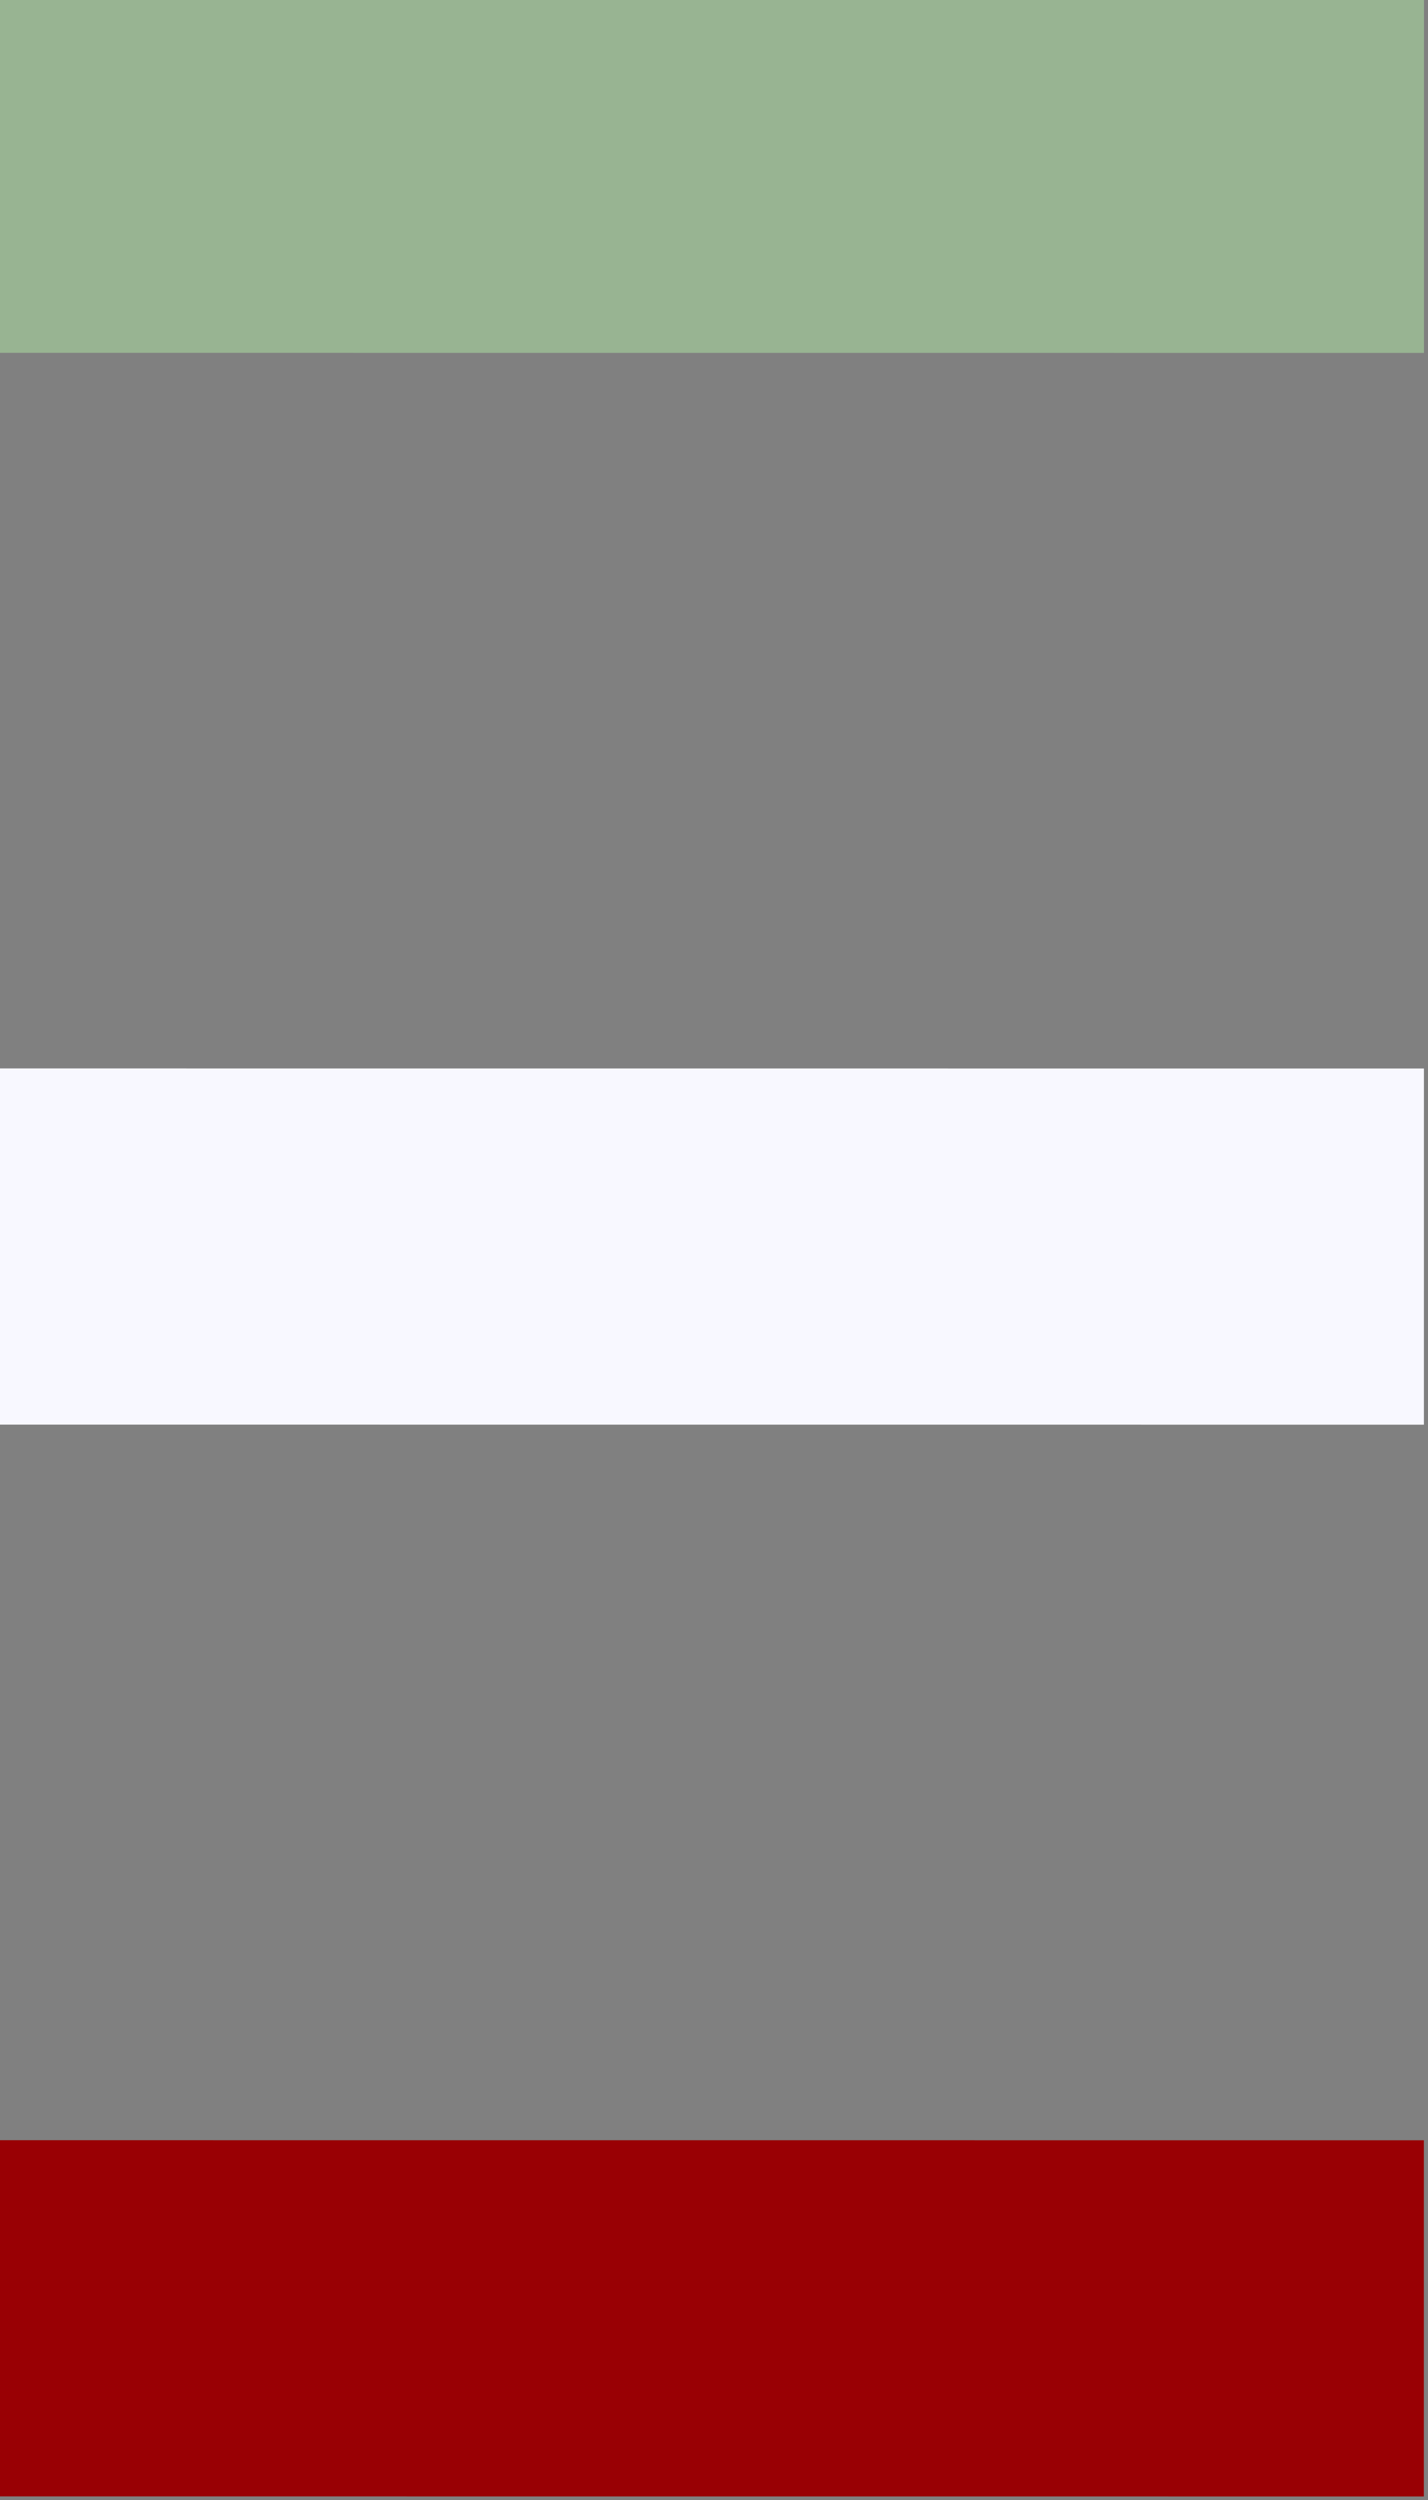<?xml version="1.0" encoding="UTF-8" standalone="no"?>
<!-- Created with Inkscape (http://www.inkscape.org/) -->

<svg
   width="41.129mm"
   height="71.976mm"
   viewBox="0 0 41.129 71.976"
   version="1.1"
   id="svg5"
   xmlns="http://www.w3.org/2000/svg"
   xmlns:svg="http://www.w3.org/2000/svg">
  <rect x="0" y="0" width="41.129" height="71.976" fill="#808080" stroke="none"/>
  <defs
     id="defs2">
    <rect
       x="987.443"
       y="657.299"
       width="942.533"
       height="422.931"
       id="rect7467" />
  </defs>
  <g
     id="layer2"
     transform="matrix(1.922,0,0,1.922,-852.802,-392.344)">
    <g
       aria-label="- CAFFETTERIA E RISTORANTE -"
       id="g1124"
       style="font-weight:bold;font-size:11.747px;font-family:'Bebas Neue';-inkscape-font-specification:'Bebas Neue Bold';letter-spacing:1.053px;fill:#f8f8ff;stroke-width:1.034;stroke-linecap:round;stroke-linejoin:round;paint-order:markers stroke fill;stop-color:#000000"
       transform="rotate(-3.764,-1314.794,447.423)">
      <g
         id="g1122"
         transform="matrix(2.096,0.138,-0.138,2.096,265.789,-361.142)"
         style="font-weight:bold;font-size:96px;font-family:'Bebas Neue';-inkscape-font-specification:'Bebas Neue Bold';white-space:pre;shape-inside:url(#rect7467);fill:#f8f8ff;stroke-width:7.51;stroke-linecap:round;stroke-linejoin:round;paint-order:markers stroke fill;stop-color:#000000">
        <path
           style="fill:#990004;fill-opacity:1;stroke:none;stroke-width:2.297;stroke-linecap:round;stroke-linejoin:round;stroke-dasharray:none;stroke-opacity:1;paint-order:markers stroke fill;stop-color:#000000"
           d="m 111.582,332.933 h 10.186 v 2.54 h -10.186 z"
           id="path1116" />
        <path
           style="fill:#f8f8ff;fill-opacity:1;stroke:none;stroke-width:2.297;stroke-linecap:round;stroke-linejoin:round;stroke-dasharray:none;stroke-opacity:1;paint-order:markers stroke fill;stop-color:#000000"
           d="m 111.582,325.29 h 10.186 v 2.54 h -10.186 z"
           id="path1118" />
        <path
           style="fill:#98b492;fill-opacity:1;stroke:none;stroke-width:2.297;stroke-linecap:round;stroke-linejoin:round;stroke-dasharray:none;stroke-opacity:1;paint-order:markers stroke fill;stop-color:#000000"
           d="m 111.582,317.647 h 10.186 v 2.54 h -10.186 z"
           id="path1120" />
      </g>
    </g>
  </g>
</svg>
